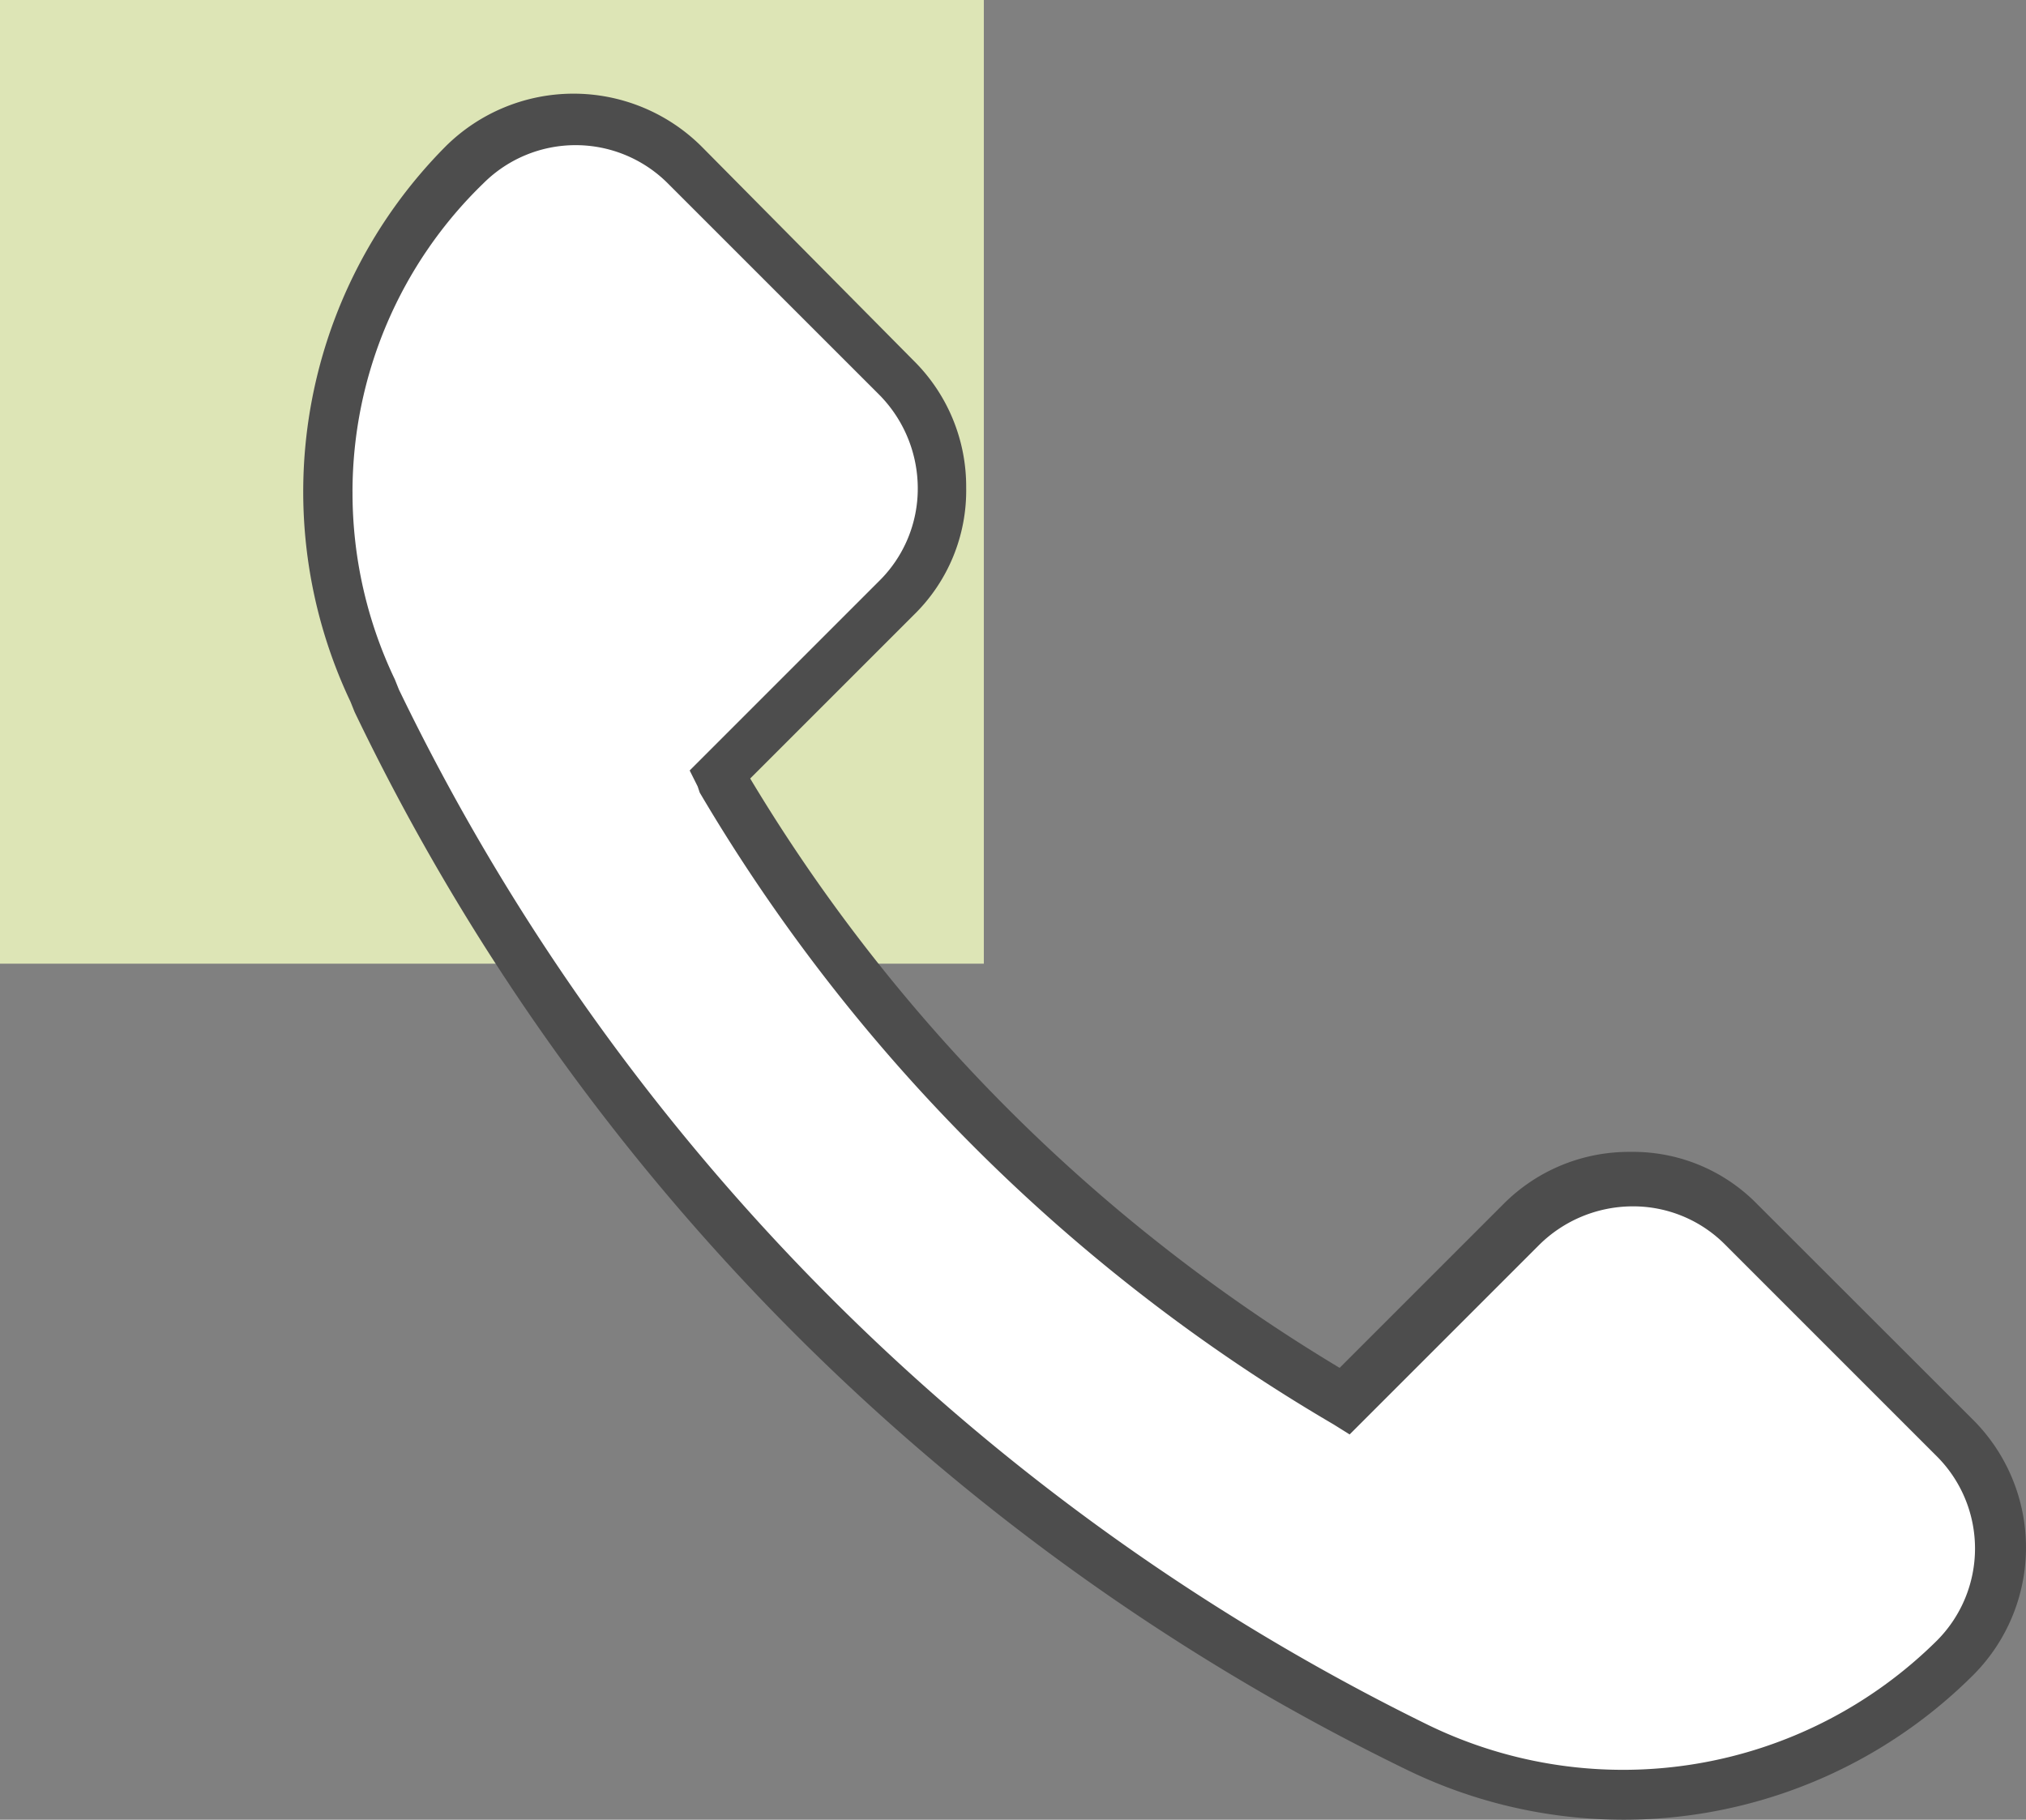 <svg xmlns="http://www.w3.org/2000/svg" xmlns:xlink="http://www.w3.org/1999/xlink" width="100.904" height="90.64" viewBox="0 0 100.904 90.64">
  <rect x="0" y="0" width="100.904" height="90.64" fill="#808080" stroke="none"/>
  <defs>
    <clipPath id="clip-path">
      <rect id="Rettangolo_450" data-name="Rettangolo 450" width="85.81" height="85.974" fill="none"/>
    </clipPath>
  </defs>
  <g id="Raggruppa_406" data-name="Raggruppa 406" transform="translate(-488 -612)">
    <g id="Raggruppa_41" data-name="Raggruppa 41" transform="translate(-414 -2511)">
      <rect id="Rettangolo_205" data-name="Rettangolo 205" width="49" height="48" transform="translate(902 3123)" fill="#dde5b6"/>
    </g>
    <g id="Raggruppa_399" data-name="Raggruppa 399" transform="translate(503.094 616.666)">
      <g id="Raggruppa_398" data-name="Raggruppa 398" clip-path="url(#clip-path)">
        <path id="Tracciato_1344" data-name="Tracciato 1344" d="M10.905,2.467S4.253,9.042,4.037,14.756-.48,25.96,9.64,40.418s30,35.783,40.12,39.217,16.987,7.771,22.771,5.783,15-6.687,13.012-10.843.18-7.41-5.241-10.663S69.1,52.526,66.386,54.334,53.375,65,53.375,65s-5.241-.9-6.868-2.711S22.833,40.96,21.748,34.454l6.868-6.144,5.06-7.952-3.8-6.686L20.3,3.913l-4.518-2.53Z" transform="translate(-1.36 -0.638)" fill="#fff"/>
        <path id="Tracciato_1345" data-name="Tracciato 1345" d="M85.809,72.413A8.986,8.986,0,0,1,83.2,78.748a24.655,24.655,0,0,1-28.252,4.725A112.8,112.8,0,0,1,2.564,30.79l-.2-.5A24.408,24.408,0,0,1,7.087,2.639a9.04,9.04,0,0,1,12.768,0L30.412,13.3a8.816,8.816,0,0,1,2.614,6.334,8.649,8.649,0,0,1-2.614,6.334l-8.143,8.143A85.462,85.462,0,0,0,51.626,63.465l8.143-8.143A8.814,8.814,0,0,1,66.1,52.708a8.65,8.65,0,0,1,6.334,2.614L83.2,66.079A8.989,8.989,0,0,1,85.809,72.413ZM2.463,19.831a21.539,21.539,0,0,0,2.111,9.35l.2.5A111.344,111.344,0,0,0,56.05,81.26a22.2,22.2,0,0,0,25.336-4.222,6.494,6.494,0,0,0,0-9.149L70.83,57.332A6.455,6.455,0,0,0,66.2,55.421a6.635,6.635,0,0,0-4.626,1.911l-9.45,9.45-.8-.5A88.515,88.515,0,0,1,19.755,34.811l-.1-.3-.4-.8,9.45-9.451a6.455,6.455,0,0,0,1.91-4.625A6.634,6.634,0,0,0,28.7,15L18.146,4.447A6.494,6.494,0,0,0,9,4.447,21.407,21.407,0,0,0,2.462,19.831Z" transform="translate(0 0)" fill="#4d4d4d"/>
      </g>
    </g>
  </g>
</svg>
